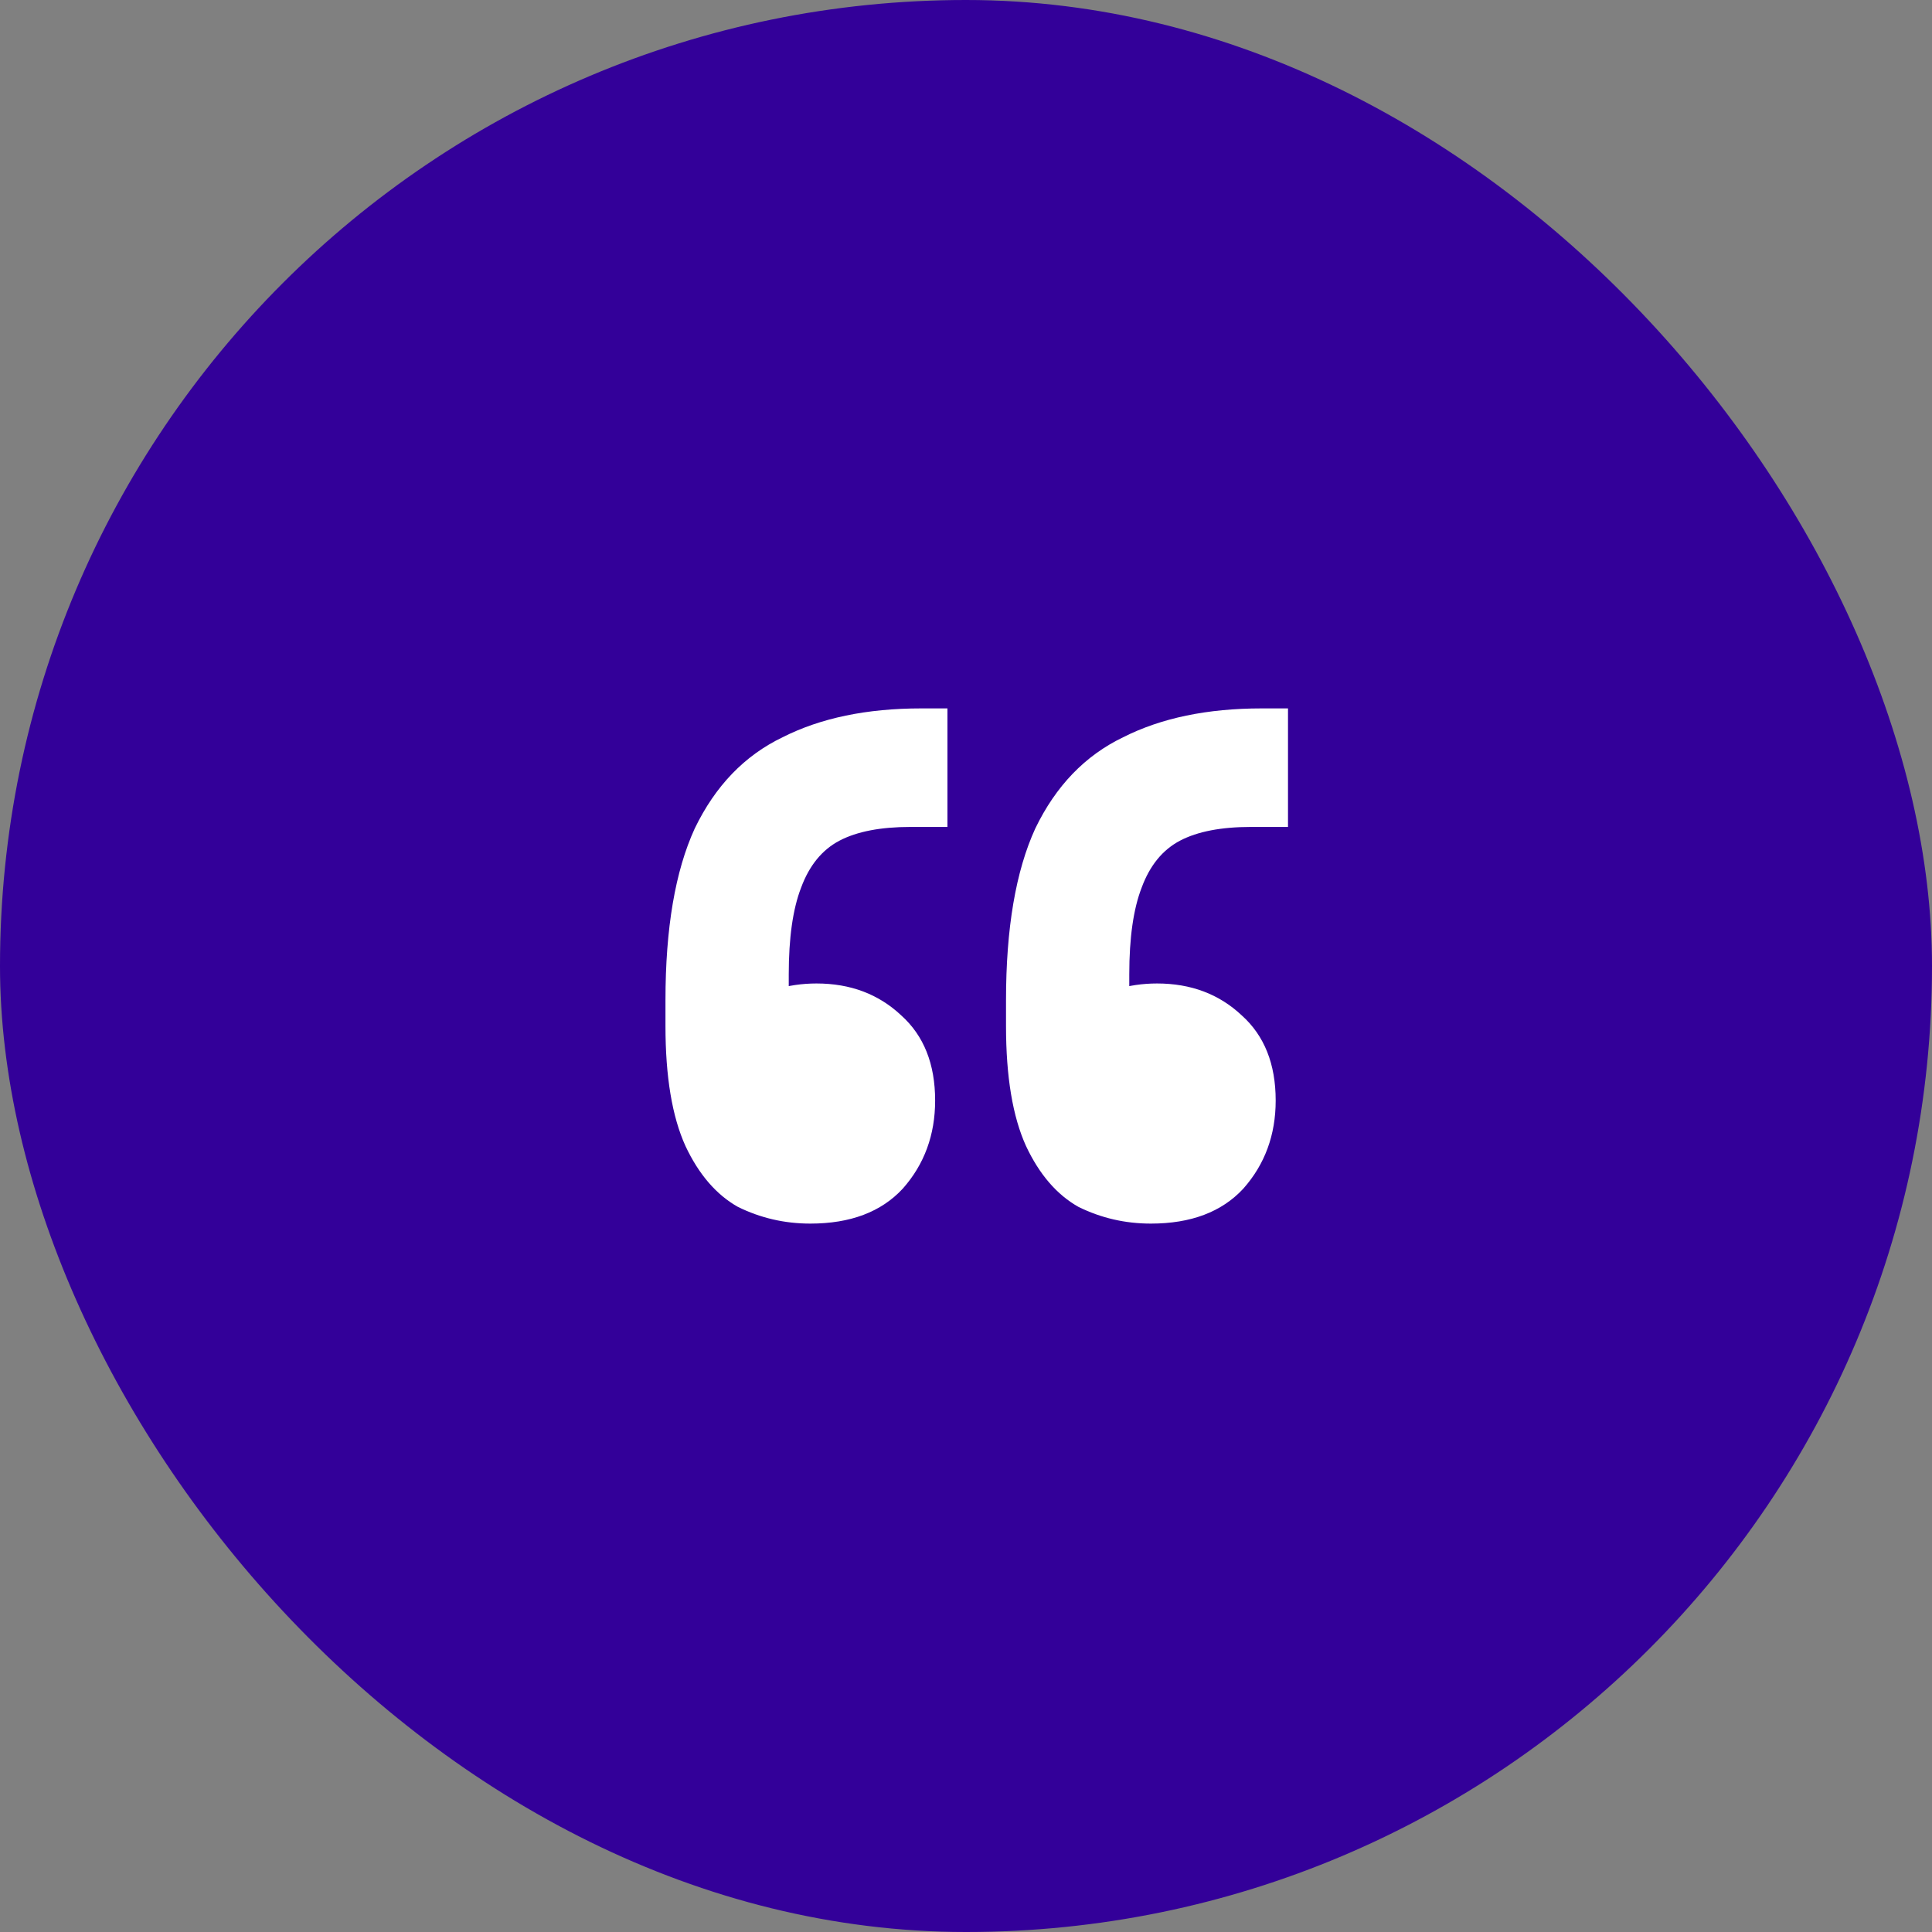<svg width="90" height="90" viewBox="0 0 90 90" fill="none" xmlns="http://www.w3.org/2000/svg">
    <rect x="0" y="0" width="90" height="90" fill="#808080" stroke="none"/>
    <rect width="90" height="90" rx="45" fill="#330099"/>
    <path d="M60 33V38.522H58.277C56.889 38.522 55.789 38.734 54.975 39.159C54.162 39.584 53.563 40.316 53.181 41.354C52.798 42.345 52.606 43.69 52.606 45.389V50.628L50.525 46.664C50.86 46.428 51.338 46.239 51.96 46.097C52.583 45.909 53.228 45.814 53.898 45.814C55.478 45.814 56.794 46.31 57.846 47.301C58.899 48.245 59.426 49.566 59.426 51.266C59.426 52.87 58.923 54.239 57.918 55.372C56.913 56.457 55.478 57 53.611 57C52.415 57 51.29 56.74 50.238 56.221C49.233 55.655 48.419 54.711 47.797 53.389C47.175 52.021 46.864 50.156 46.864 47.797V46.593C46.864 43.242 47.319 40.575 48.228 38.593C49.185 36.611 50.549 35.195 52.319 34.345C54.09 33.448 56.243 33 58.78 33H60ZM44.136 33V38.522H42.413C41.026 38.522 39.925 38.734 39.111 39.159C38.298 39.584 37.7 40.316 37.317 41.354C36.934 42.345 36.743 43.69 36.743 45.389V50.628L34.661 46.664C34.996 46.428 35.474 46.239 36.096 46.097C36.719 45.909 37.365 45.814 38.035 45.814C39.614 45.814 40.93 46.31 41.983 47.301C43.035 48.245 43.562 49.566 43.562 51.266C43.562 52.87 43.059 54.239 42.054 55.372C41.05 56.457 39.614 57 37.748 57C36.551 57 35.427 56.74 34.374 56.221C33.369 55.655 32.555 54.711 31.933 53.389C31.311 52.021 31 50.156 31 47.797V46.593C31 43.242 31.455 40.575 32.364 38.593C33.321 36.611 34.685 35.195 36.455 34.345C38.226 33.448 40.38 33 42.916 33H44.136Z" fill="white"/>
</svg>